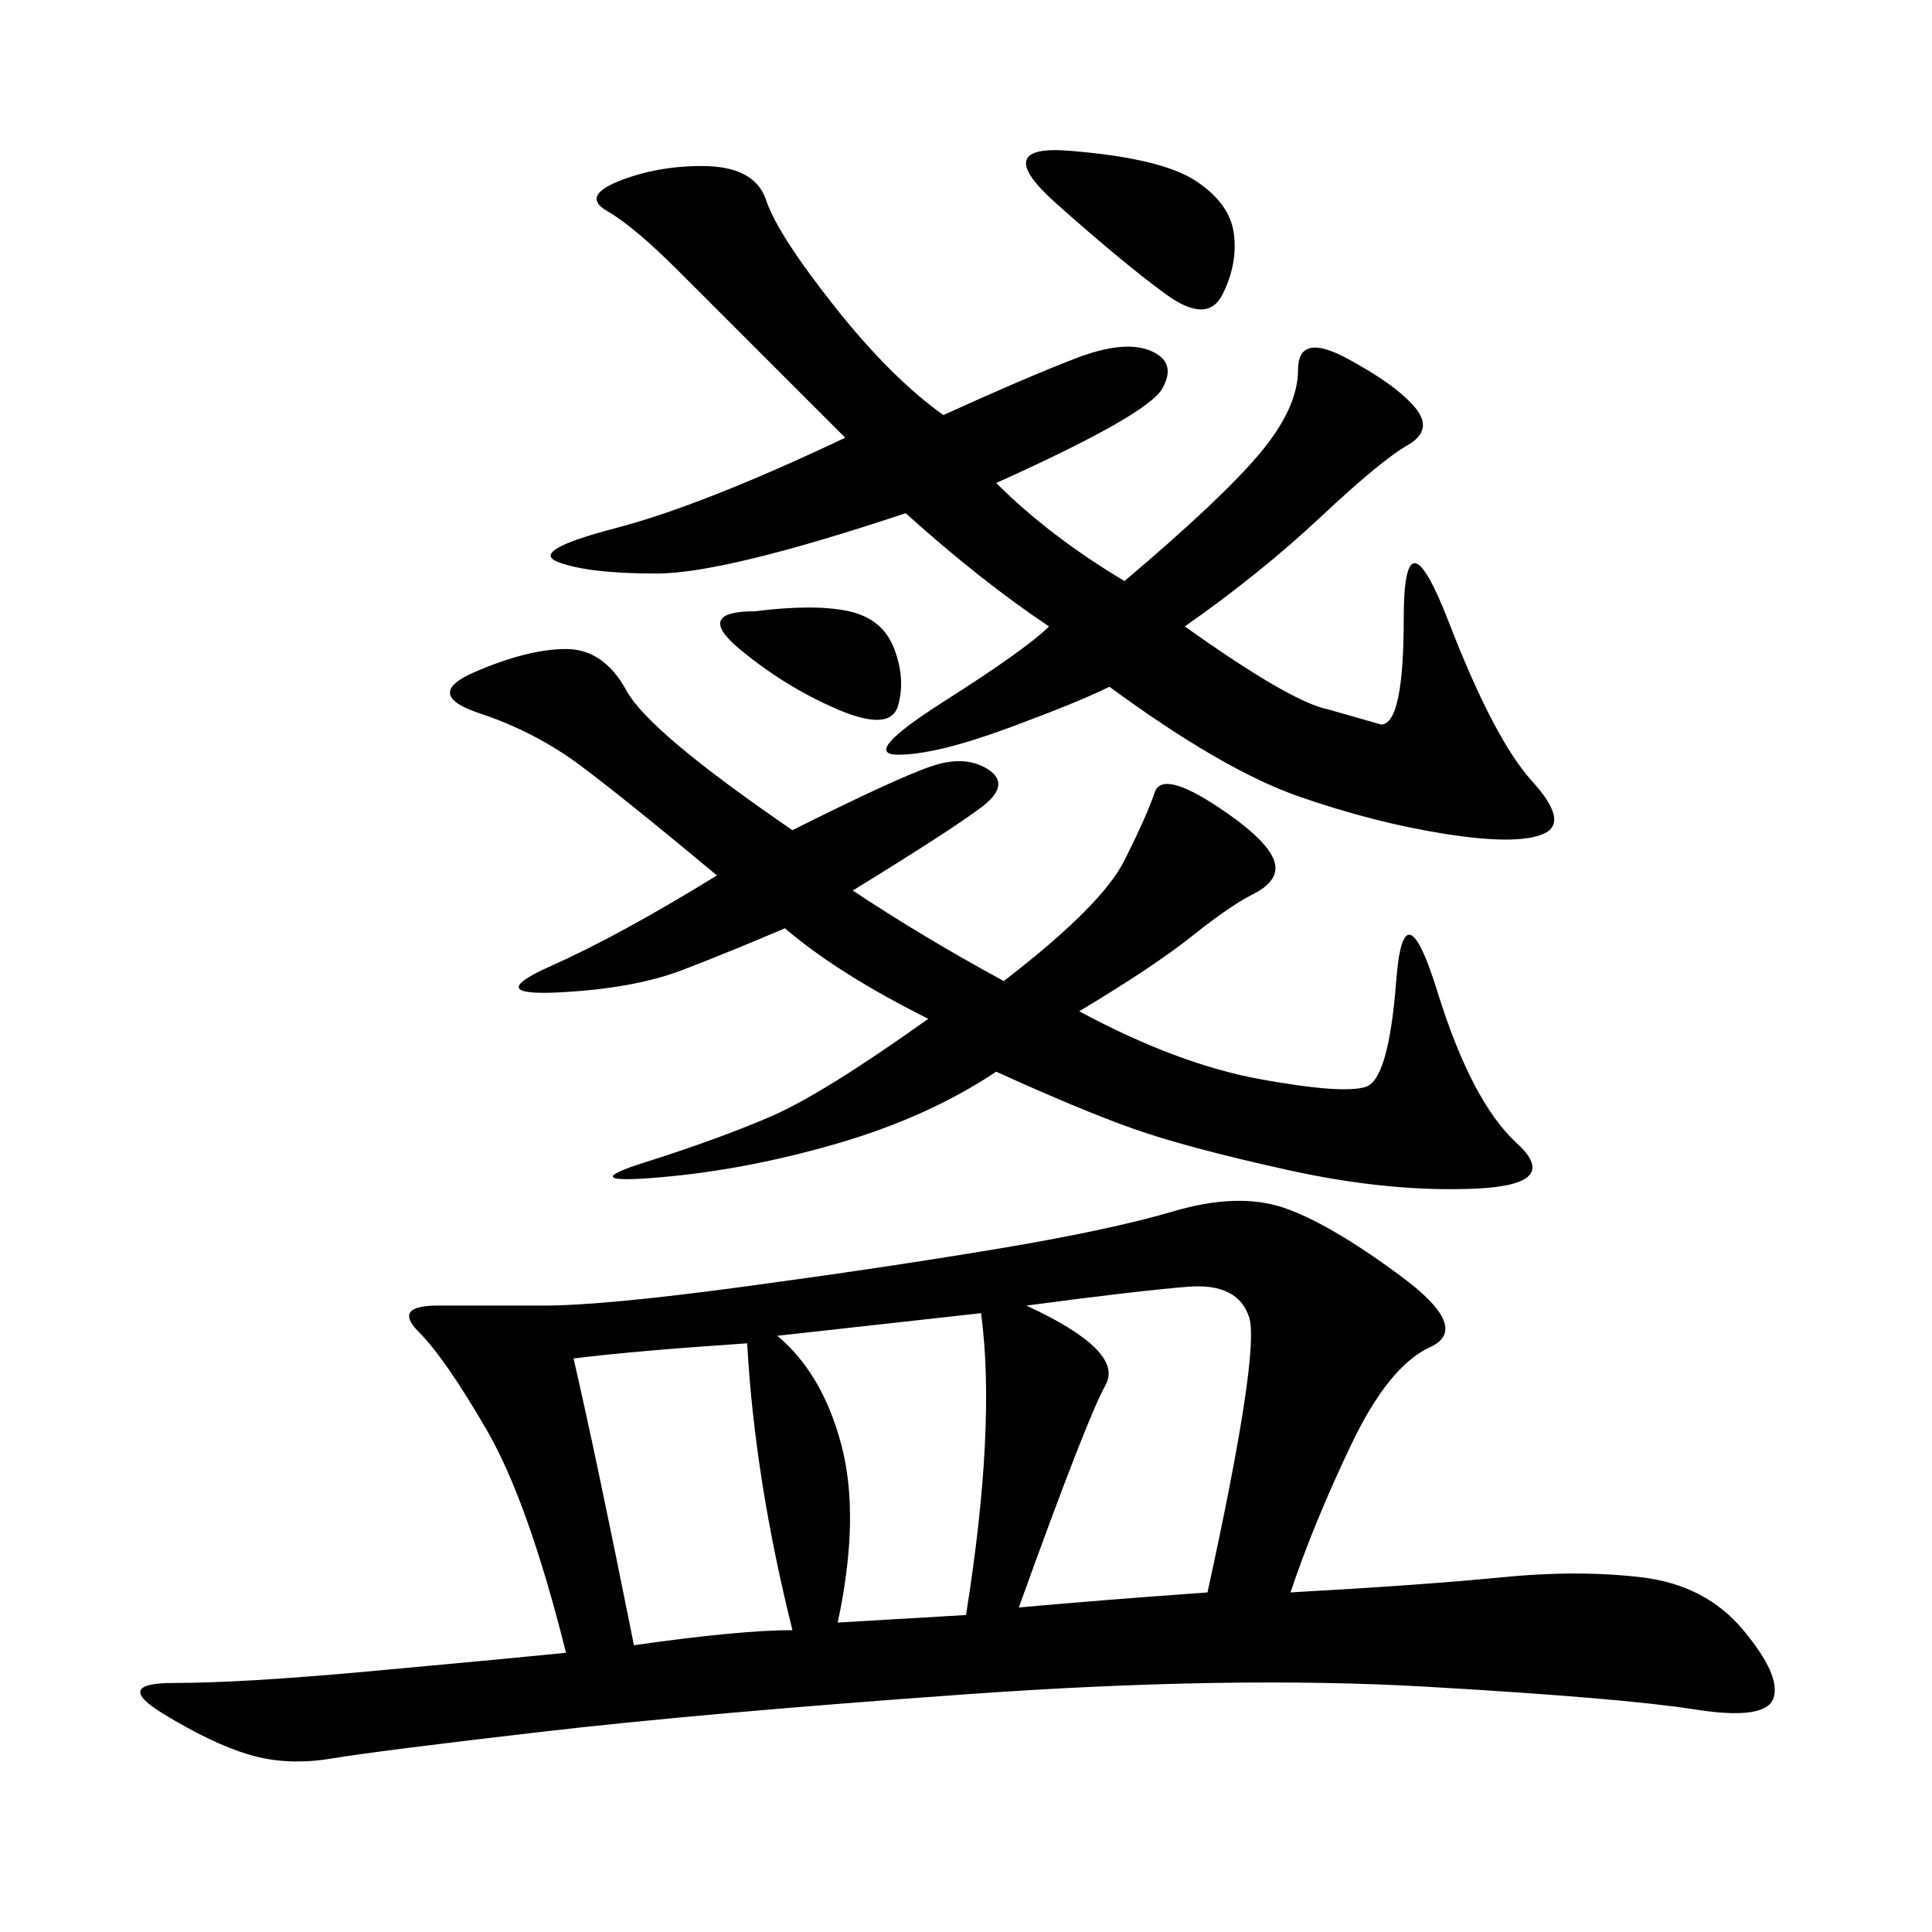 <svg xmlns="http://www.w3.org/2000/svg" xmlns:xlink="http://www.w3.org/1999/xlink" width="300" height="300"><path d="M200.39 247.27Q221.48 246.09 233.20 244.92Q244.92 243.75 254.88 244.92Q264.84 246.09 270.70 253.13Q276.56 260.16 275.39 263.67Q274.22 267.19 263.09 265.43Q251.95 263.67 221.48 261.91Q191.02 260.16 150 263.09Q108.98 266.02 83.79 268.95Q58.59 271.88 51.56 273.05Q44.53 274.22 38.67 272.46Q32.81 270.70 25.20 266.02Q17.58 261.33 26.95 261.33L26.95 261.33Q37.50 261.33 56.84 259.57Q76.17 257.81 87.89 256.64L87.89 256.64Q82.03 233.20 75.59 222.07Q69.14 210.94 65.04 206.84Q60.94 202.73 67.97 202.73L67.97 202.73L84.38 202.73Q93.75 202.73 115.43 199.80Q137.11 196.88 154.69 193.95Q172.27 191.02 182.23 188.09Q192.19 185.16 199.22 187.50Q206.25 189.84 217.38 198.05Q228.52 206.25 222.07 209.18Q215.63 212.11 209.77 224.41Q203.91 236.72 200.39 247.27L200.39 247.27ZM146.48 64.45Q159.38 58.59 166.99 55.66Q174.61 52.73 178.71 54.49Q182.81 56.25 180.47 60.35Q178.13 64.45 154.69 75L154.69 75Q162.89 83.20 174.61 90.23L174.61 90.23Q189.84 77.34 195.70 70.31Q201.56 63.28 201.56 57.42L201.56 57.42Q201.56 51.56 209.18 55.66Q216.80 59.77 219.73 63.28Q222.66 66.80 218.55 69.14Q214.45 71.48 205.08 80.27Q195.70 89.06 183.98 97.27L183.98 97.27Q200.39 108.98 206.25 110.16L206.25 110.16L214.45 112.50Q217.97 112.50 217.97 96.09L217.97 96.09Q217.97 78.52 225 96.68Q232.03 114.84 237.89 121.29Q243.75 127.73 239.65 129.49Q235.55 131.25 224.41 129.49Q213.28 127.73 201.56 123.63Q189.84 119.53 172.27 106.64L172.27 106.64Q167.58 108.98 156.45 113.09Q145.31 117.19 139.45 117.19L139.45 117.19Q133.59 117.19 146.48 108.98Q159.38 100.78 162.89 97.27L162.89 97.27Q152.34 90.23 140.63 79.69L140.63 79.69Q112.50 89.06 101.95 89.06L101.95 89.06Q91.41 89.06 86.72 87.30Q82.03 85.55 95.51 82.03Q108.98 78.52 131.25 67.97L131.25 67.97L105.47 42.19Q98.44 35.16 94.34 32.81Q90.23 30.47 96.09 28.13Q101.95 25.78 108.98 25.78L108.98 25.78Q117.19 25.78 118.95 31.05Q120.70 36.33 129.49 47.46Q138.28 58.59 146.48 64.45L146.48 64.45ZM123.05 128.91Q139.45 120.70 144.73 118.95Q150 117.19 153.52 119.53Q157.03 121.88 152.34 125.39Q147.66 128.91 132.42 138.28L132.42 138.28Q142.97 145.31 155.86 152.34L155.86 152.34Q171.09 140.63 174.61 133.59Q178.13 126.56 179.30 123.05Q180.47 119.53 189.26 125.39Q198.05 131.25 198.05 134.77L198.05 134.77Q198.05 137.11 194.53 138.87Q191.02 140.63 185.16 145.31Q179.30 150 167.58 157.03L167.58 157.03Q182.81 165.23 195.70 167.58Q208.59 169.92 212.11 168.75Q215.63 167.58 216.80 152.34Q217.97 137.11 223.24 154.10Q228.52 171.09 235.55 177.54Q242.58 183.98 229.10 184.57Q215.63 185.16 199.80 181.64Q183.98 178.13 175.78 175.20Q167.58 172.27 154.69 166.41L154.69 166.41Q144.14 173.44 130.08 177.54Q116.02 181.64 102.54 182.81Q89.06 183.98 100.20 180.47Q111.33 176.95 119.53 173.44Q127.73 169.92 144.14 158.20L144.14 158.20Q130.08 151.17 121.88 144.14L121.88 144.14Q113.67 147.66 106.05 150.59Q98.44 153.52 86.72 154.10Q75 154.69 85.55 150Q96.09 145.31 111.33 135.94L111.33 135.94Q97.27 124.22 90.23 118.95Q83.20 113.67 74.41 110.74Q65.63 107.81 73.83 104.30Q82.03 100.78 87.89 100.78L87.89 100.78Q93.75 100.78 97.27 107.23Q100.78 113.67 123.05 128.91L123.05 128.91ZM159.38 202.73Q174.61 209.77 171.68 215.04Q168.75 220.31 158.20 249.61L158.20 249.61Q171.09 248.44 187.50 247.27L187.50 247.27Q195.70 209.77 193.95 204.49Q192.19 199.22 184.57 199.80Q176.95 200.39 159.38 202.73L159.38 202.73ZM89.06 210.94Q92.58 226.17 98.44 255.47L98.44 255.47Q114.84 253.13 123.05 253.13L123.05 253.13Q117.19 229.69 116.02 208.59L116.02 208.59Q98.44 209.77 89.06 210.94L89.06 210.94ZM120.70 207.42Q127.73 213.28 130.66 224.41Q133.59 235.55 130.08 251.95L130.08 251.95L150 250.78Q154.69 221.48 152.34 203.91L152.34 203.91L120.70 207.42ZM166.41 23.44Q180.47 24.61 185.74 28.13Q191.02 31.64 191.60 36.33Q192.19 41.02 189.84 45.70Q187.50 50.39 181.05 45.70Q174.61 41.02 164.06 31.64Q153.52 22.27 166.41 23.44L166.41 23.44ZM117.19 94.92Q126.56 93.75 131.84 94.92Q137.11 96.09 138.87 100.78Q140.63 105.47 139.45 109.57Q138.28 113.67 130.08 110.16Q121.88 106.64 114.84 100.78Q107.81 94.92 117.19 94.92L117.19 94.92Z"/></svg>